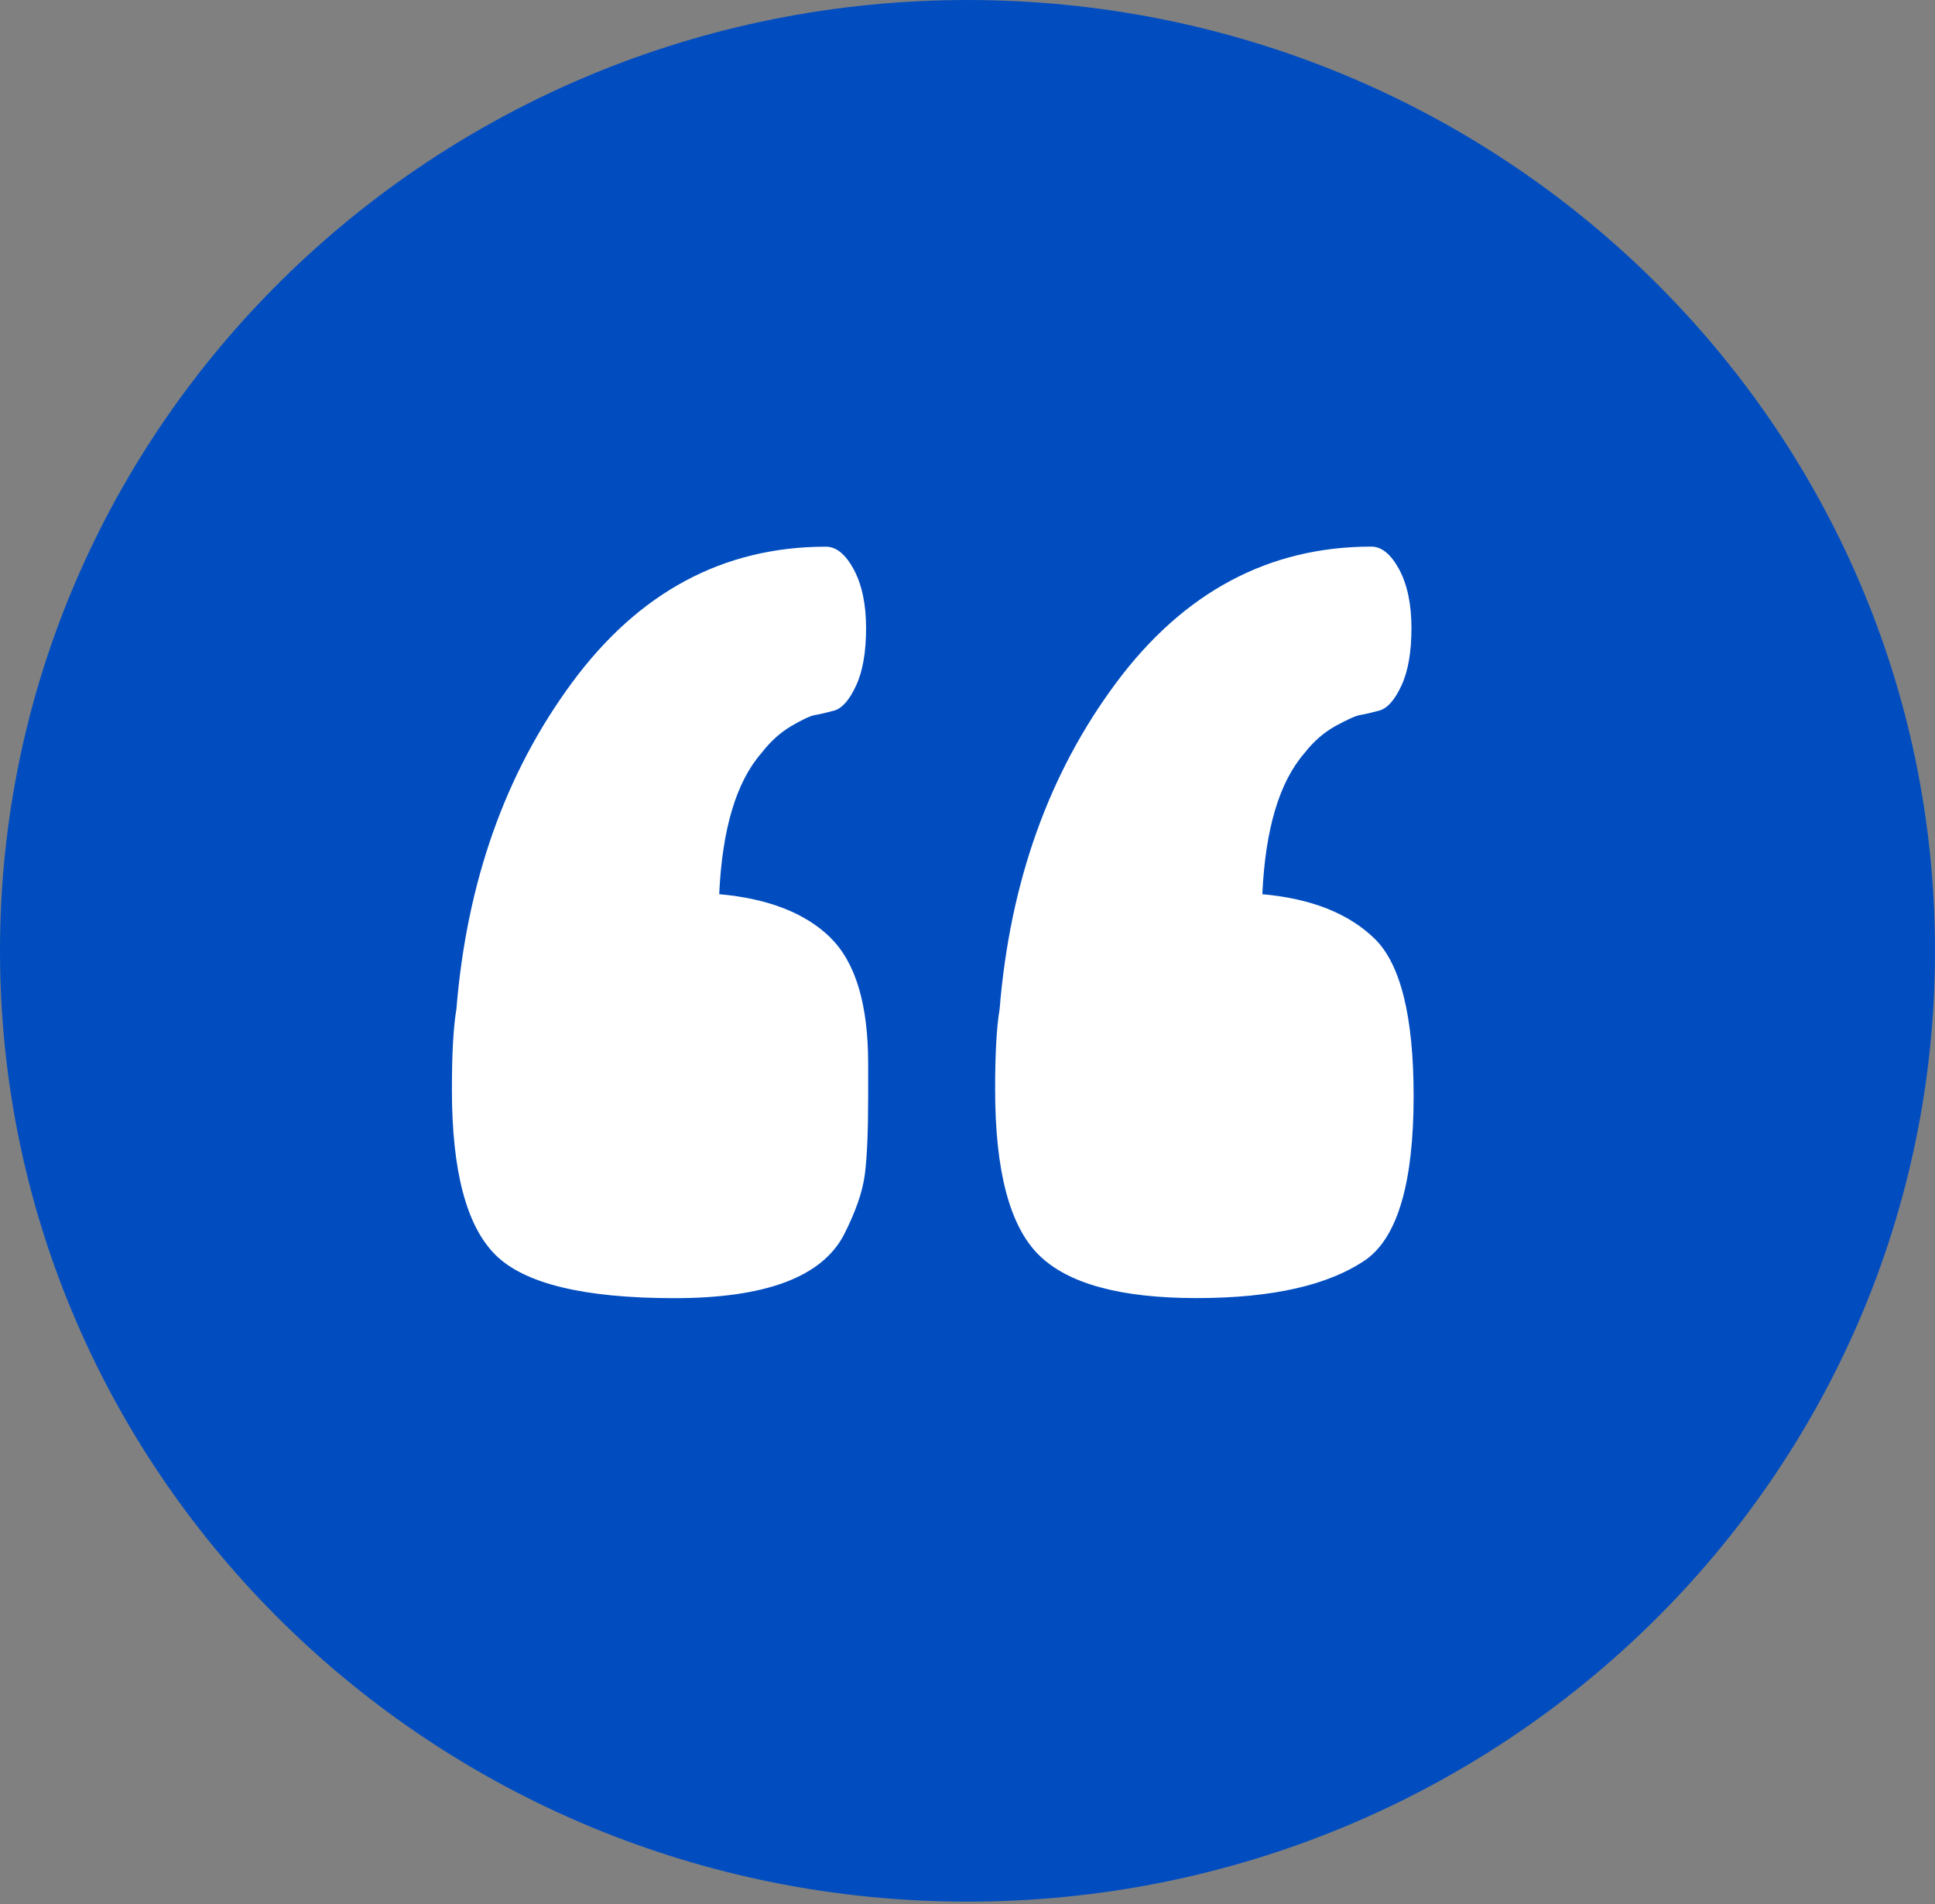 <svg width="500" height="492" viewBox="0 0 500 492" fill="none" xmlns="http://www.w3.org/2000/svg">
<rect x="0" y="0" width="500" height="492" fill="#808080" stroke="none"/>
<g clip-path="url(#clip0_167_6978)">
<path d="M250 491.391C388.071 491.391 500 381.389 500 245.696C500 110.002 388.071 0 250 0C111.929 0 0 110.002 0 245.696C0 381.389 111.929 491.391 250 491.391Z" fill="#014DC0"/>
<path d="M214.557 242.288C221.072 248.665 224.329 259.494 224.329 274.84V283.265C224.329 292.234 224.051 298.987 223.472 303.461C222.893 307.956 221.072 313.204 218.007 319.183C212.264 330.034 197.67 335.449 174.29 335.449C150.91 335.449 135.459 331.706 127.98 324.222C120.5 316.737 116.772 302.521 116.772 281.572C116.772 272.227 117.157 265.307 117.929 260.812C120.608 227.884 130.573 199.743 147.845 176.348C165.096 152.975 186.955 141.267 213.421 141.267C216.1 141.267 218.5 143.232 220.622 147.163C222.722 151.093 223.793 156.153 223.793 162.32C223.793 168.488 222.936 173.463 221.2 177.185C219.464 180.927 217.557 183.08 215.457 183.645C213.335 184.209 211.728 184.586 210.571 184.774C209.414 184.962 207.399 185.903 204.528 187.575C201.656 189.269 199.063 191.589 196.77 194.579C190.234 202.064 186.612 214.211 185.841 231.061C198.506 232.19 208.085 235.933 214.6 242.288H214.557ZM326.143 231.061C338.808 232.19 348.473 236.016 355.202 242.56C361.91 249.104 365.275 262.672 365.275 283.245C365.275 305.322 361.246 319.35 353.188 325.33C343.587 332.062 328.929 335.428 309.192 335.428C289.455 335.428 275.826 331.685 268.346 324.201C260.867 316.716 257.139 302.5 257.139 281.551C257.139 272.206 257.524 265.286 258.296 260.791C260.975 227.863 271.047 199.722 288.491 176.328C305.935 152.954 327.901 141.246 354.345 141.246C357.024 141.246 359.424 143.211 361.546 147.142C363.646 151.072 364.717 156.132 364.717 162.299C364.717 168.467 363.86 173.442 362.124 177.164C360.389 180.906 358.481 183.06 356.381 183.624C354.26 184.188 352.652 184.565 351.495 184.753C350.338 184.941 348.238 185.882 345.173 187.554C342.109 189.248 339.43 191.569 337.115 194.558C330.579 202.043 326.958 214.19 326.186 231.04L326.143 231.061Z" fill="white"/>
</g>
<defs>
<clipPath id="clip0_167_6978">
<rect width="500" height="491.391" fill="white"/>
</clipPath>
</defs>
</svg>
